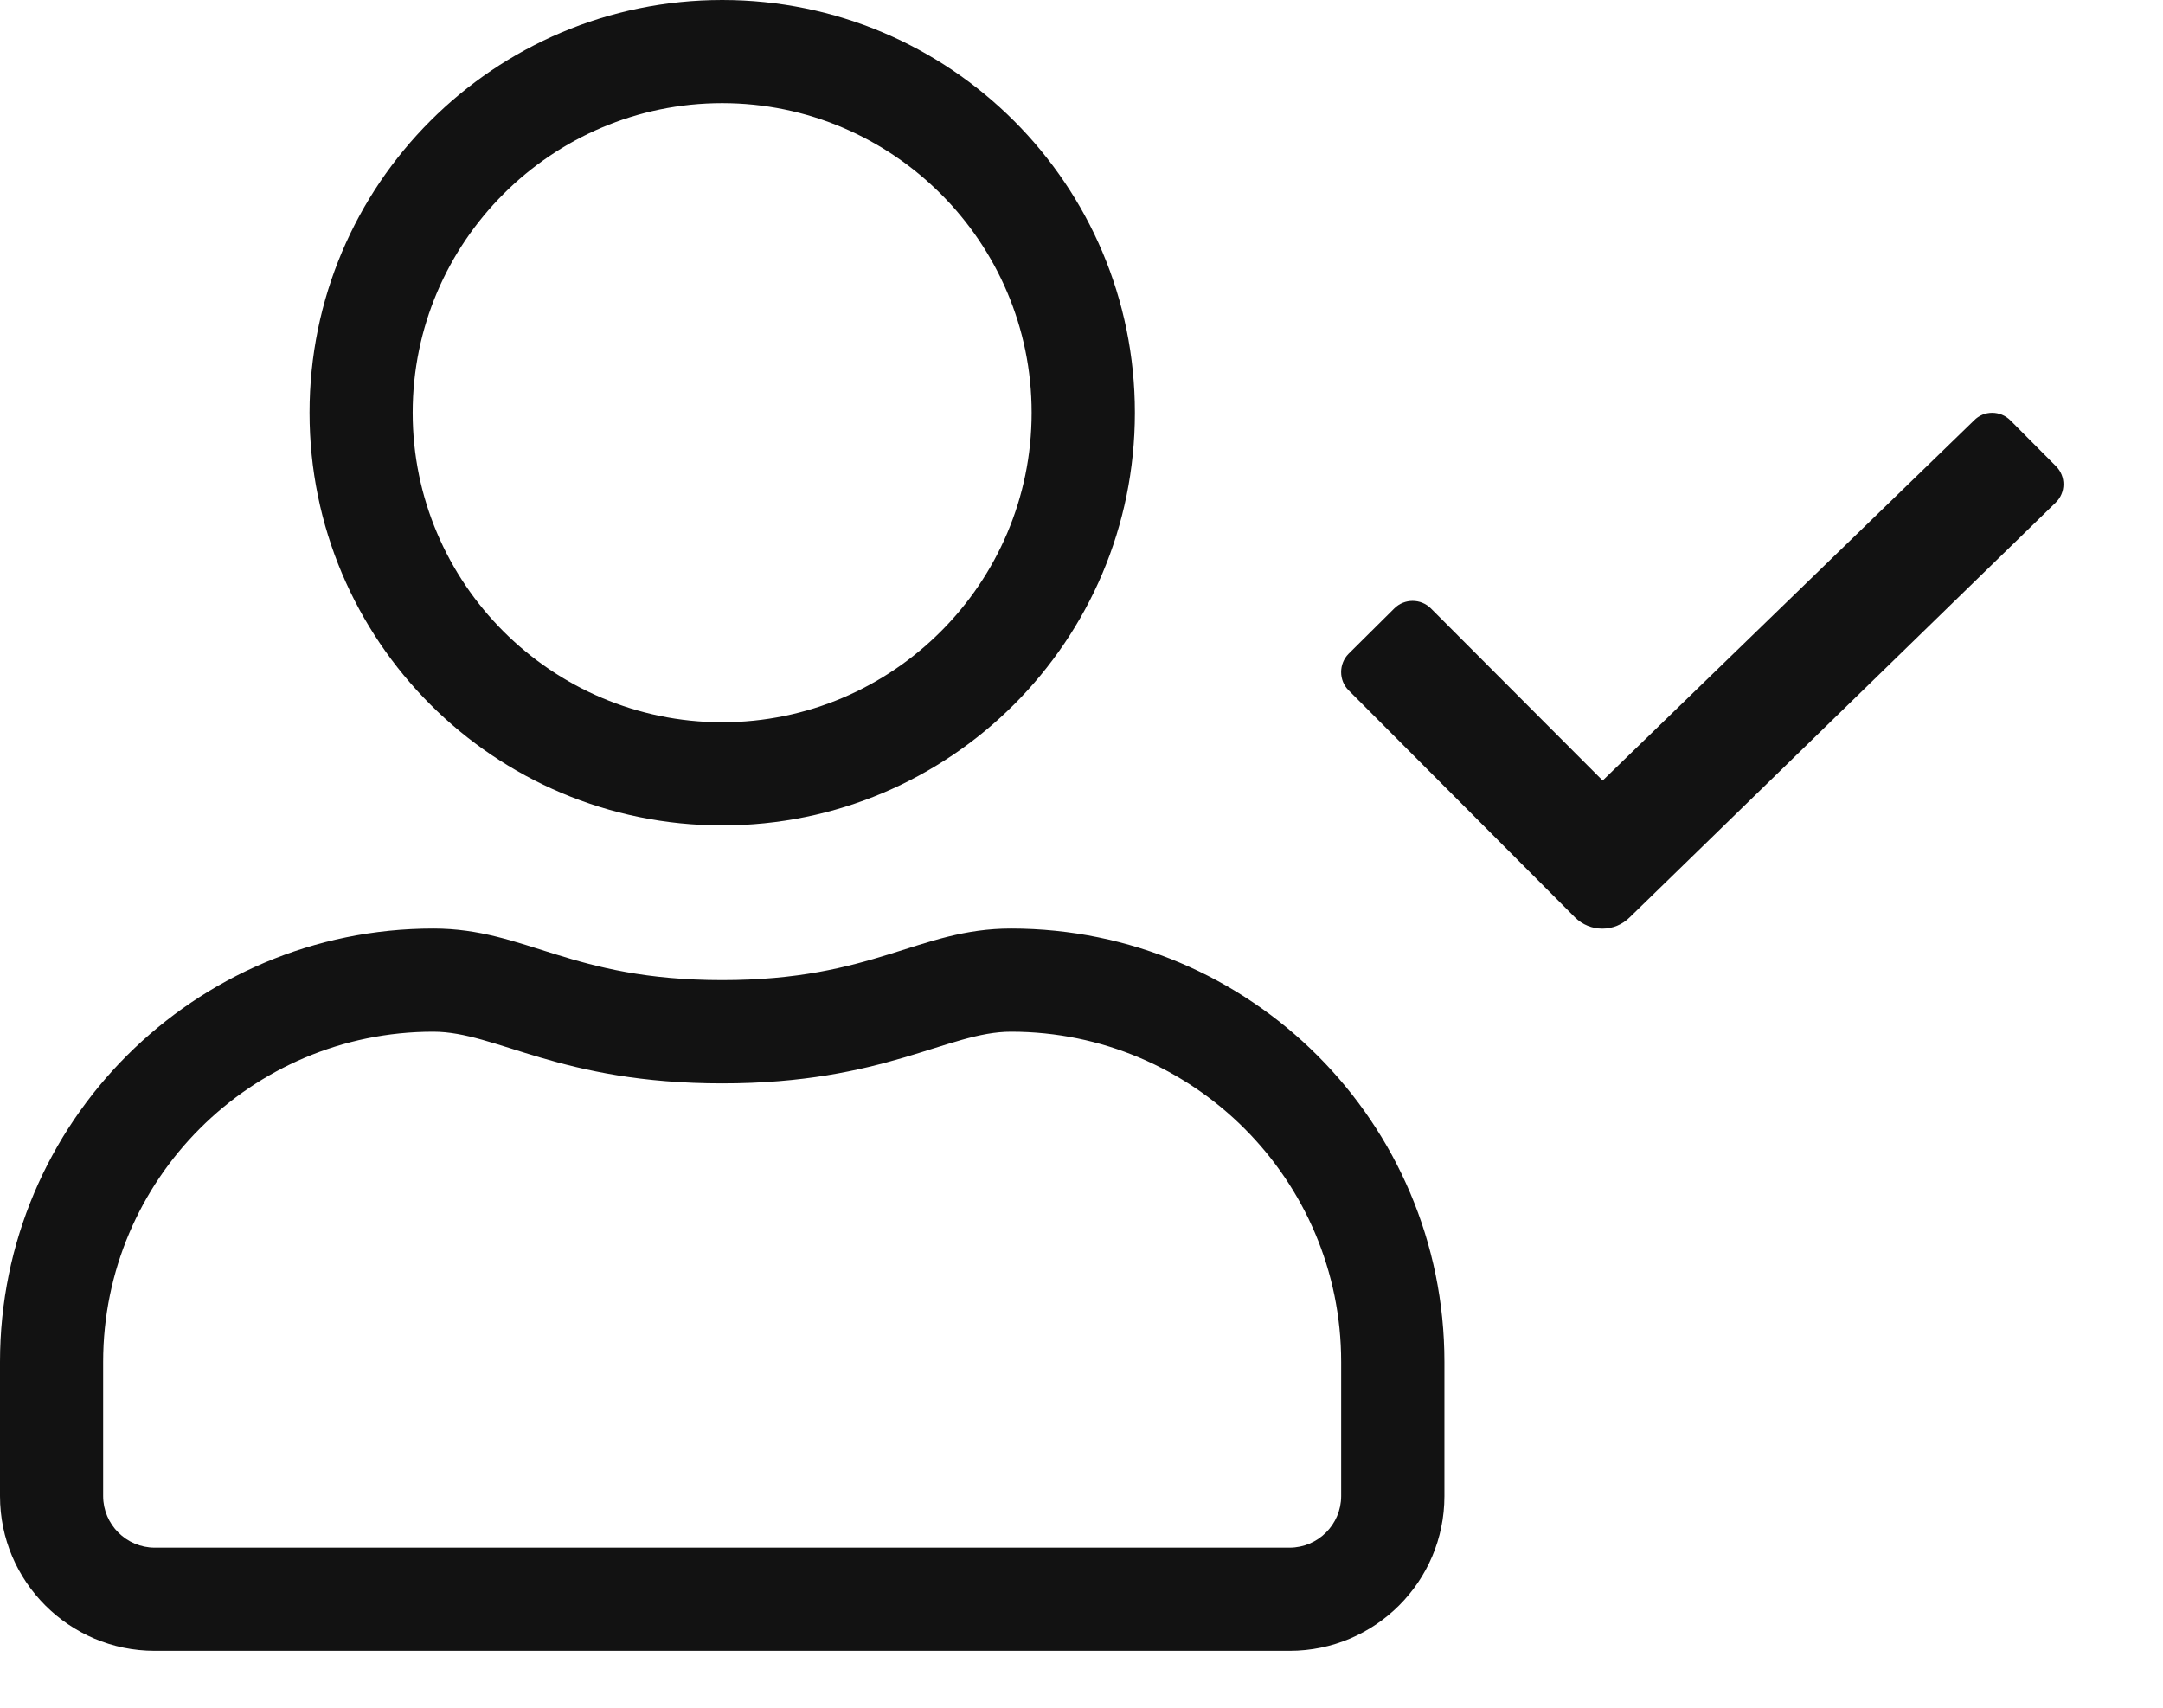 <svg width="19" height="15" viewBox="0 0 19 15" fill="none" xmlns="http://www.w3.org/2000/svg">
<g clip-path="url(#clip0_883_19785)">
<path d="M18.06 4.095L17.66 3.693C17.573 3.605 17.428 3.602 17.34 3.693L14.078 6.856L12.569 5.344C12.481 5.256 12.336 5.256 12.248 5.344L11.846 5.743C11.759 5.831 11.759 5.976 11.846 6.063L13.834 8.057C13.967 8.19 14.183 8.19 14.316 8.057L18.057 4.415C18.148 4.327 18.148 4.183 18.06 4.095ZM8.881 8.156C8.068 8.156 7.678 8.609 6.344 8.609C5.01 8.609 4.622 8.156 3.806 8.156C1.705 8.156 0 9.861 0 11.963V13.141C0 13.891 0.609 14.5 1.359 14.5H11.328C12.079 14.5 12.688 13.891 12.688 13.141V11.963C12.688 9.861 10.983 8.156 8.881 8.156ZM11.781 13.141C11.781 13.39 11.577 13.594 11.328 13.594H1.359C1.11 13.594 0.906 13.39 0.906 13.141V11.963C0.906 10.362 2.206 9.062 3.806 9.062C4.361 9.062 4.914 9.516 6.344 9.516C7.771 9.516 8.326 9.062 8.881 9.062C10.481 9.062 11.781 10.362 11.781 11.963V13.141ZM6.344 7.25C8.346 7.25 9.969 5.627 9.969 3.625C9.969 1.623 8.346 0 6.344 0C4.341 0 2.719 1.623 2.719 3.625C2.719 5.627 4.341 7.25 6.344 7.25ZM6.344 0.906C7.842 0.906 9.062 2.127 9.062 3.625C9.062 5.123 7.842 6.344 6.344 6.344C4.846 6.344 3.625 5.123 3.625 3.625C3.625 2.127 4.846 0.906 6.344 0.906Z" fill="#121212"/>
</g>
<defs>
<clipPath id="clip0_883_19785">
<rect width="18.125" height="14.5" fill="white"/>
</clipPath>
</defs>
</svg>
